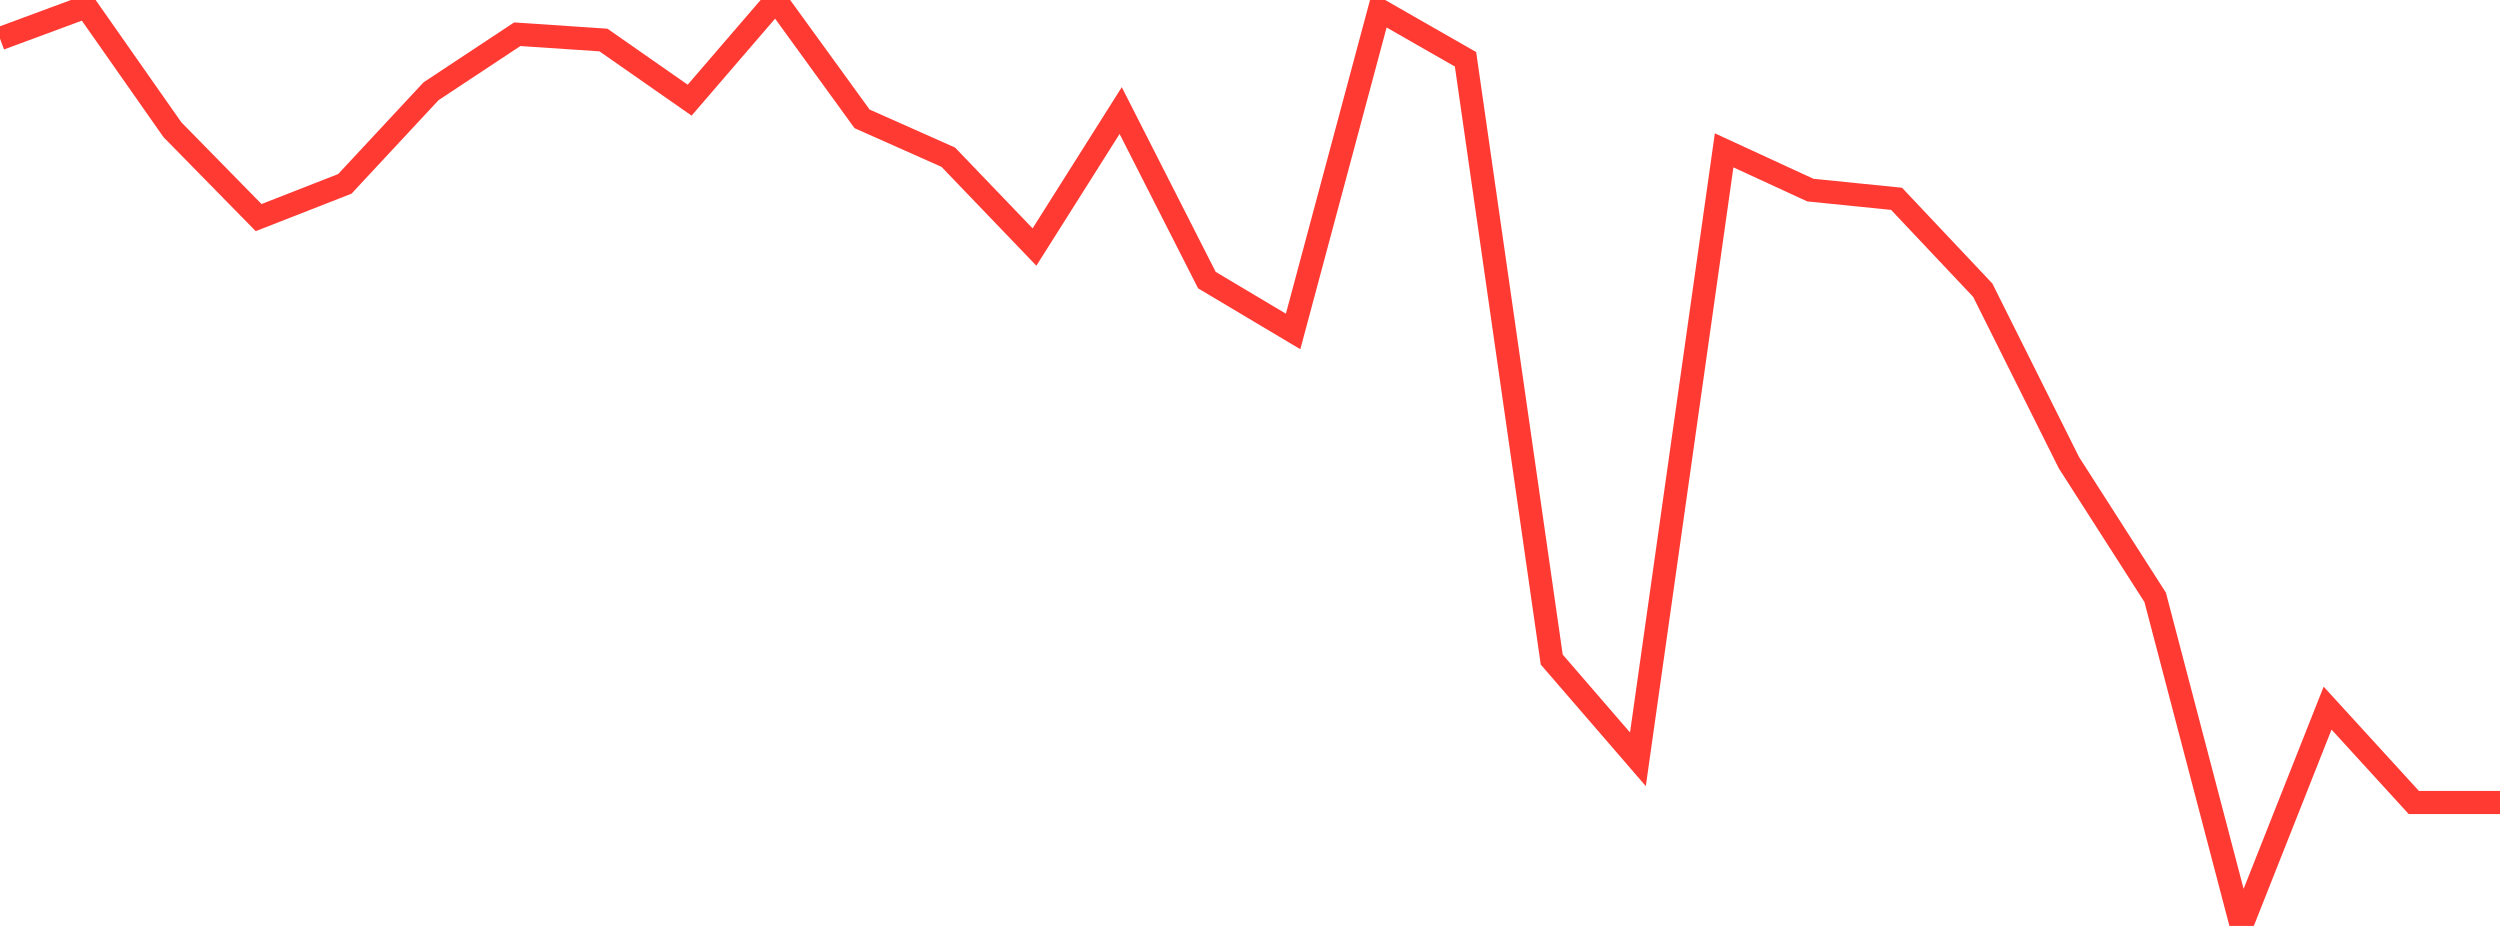 <?xml version="1.0" standalone="no"?>
<!DOCTYPE svg PUBLIC "-//W3C//DTD SVG 1.1//EN" "http://www.w3.org/Graphics/SVG/1.1/DTD/svg11.dtd">

<svg width="135" height="50" viewBox="0 0 135 50" preserveAspectRatio="none" 
  xmlns="http://www.w3.org/2000/svg"
  xmlns:xlink="http://www.w3.org/1999/xlink">


<polyline points="0.0, 2.085 4.655, 0.362 9.31, 7.004 13.966, 11.75 18.621, 9.929 23.276, 4.928 27.931, 1.849 32.586, 2.161 37.241, 5.409 41.897, 0.0 46.552, 6.418 51.207, 8.489 55.862, 13.34 60.517, 5.97 65.172, 15.126 69.828, 17.899 74.483, 0.539 79.138, 3.202 83.793, 35.616 88.448, 41.003 93.103, 8.119 97.759, 10.265 102.414, 10.736 107.069, 15.67 111.724, 24.988 116.379, 32.256 121.034, 50.0 125.69, 38.239 130.345, 43.334 135.0, 43.334" fill="none" stroke="#ff3a33" stroke-width="1.25"/>

</svg>